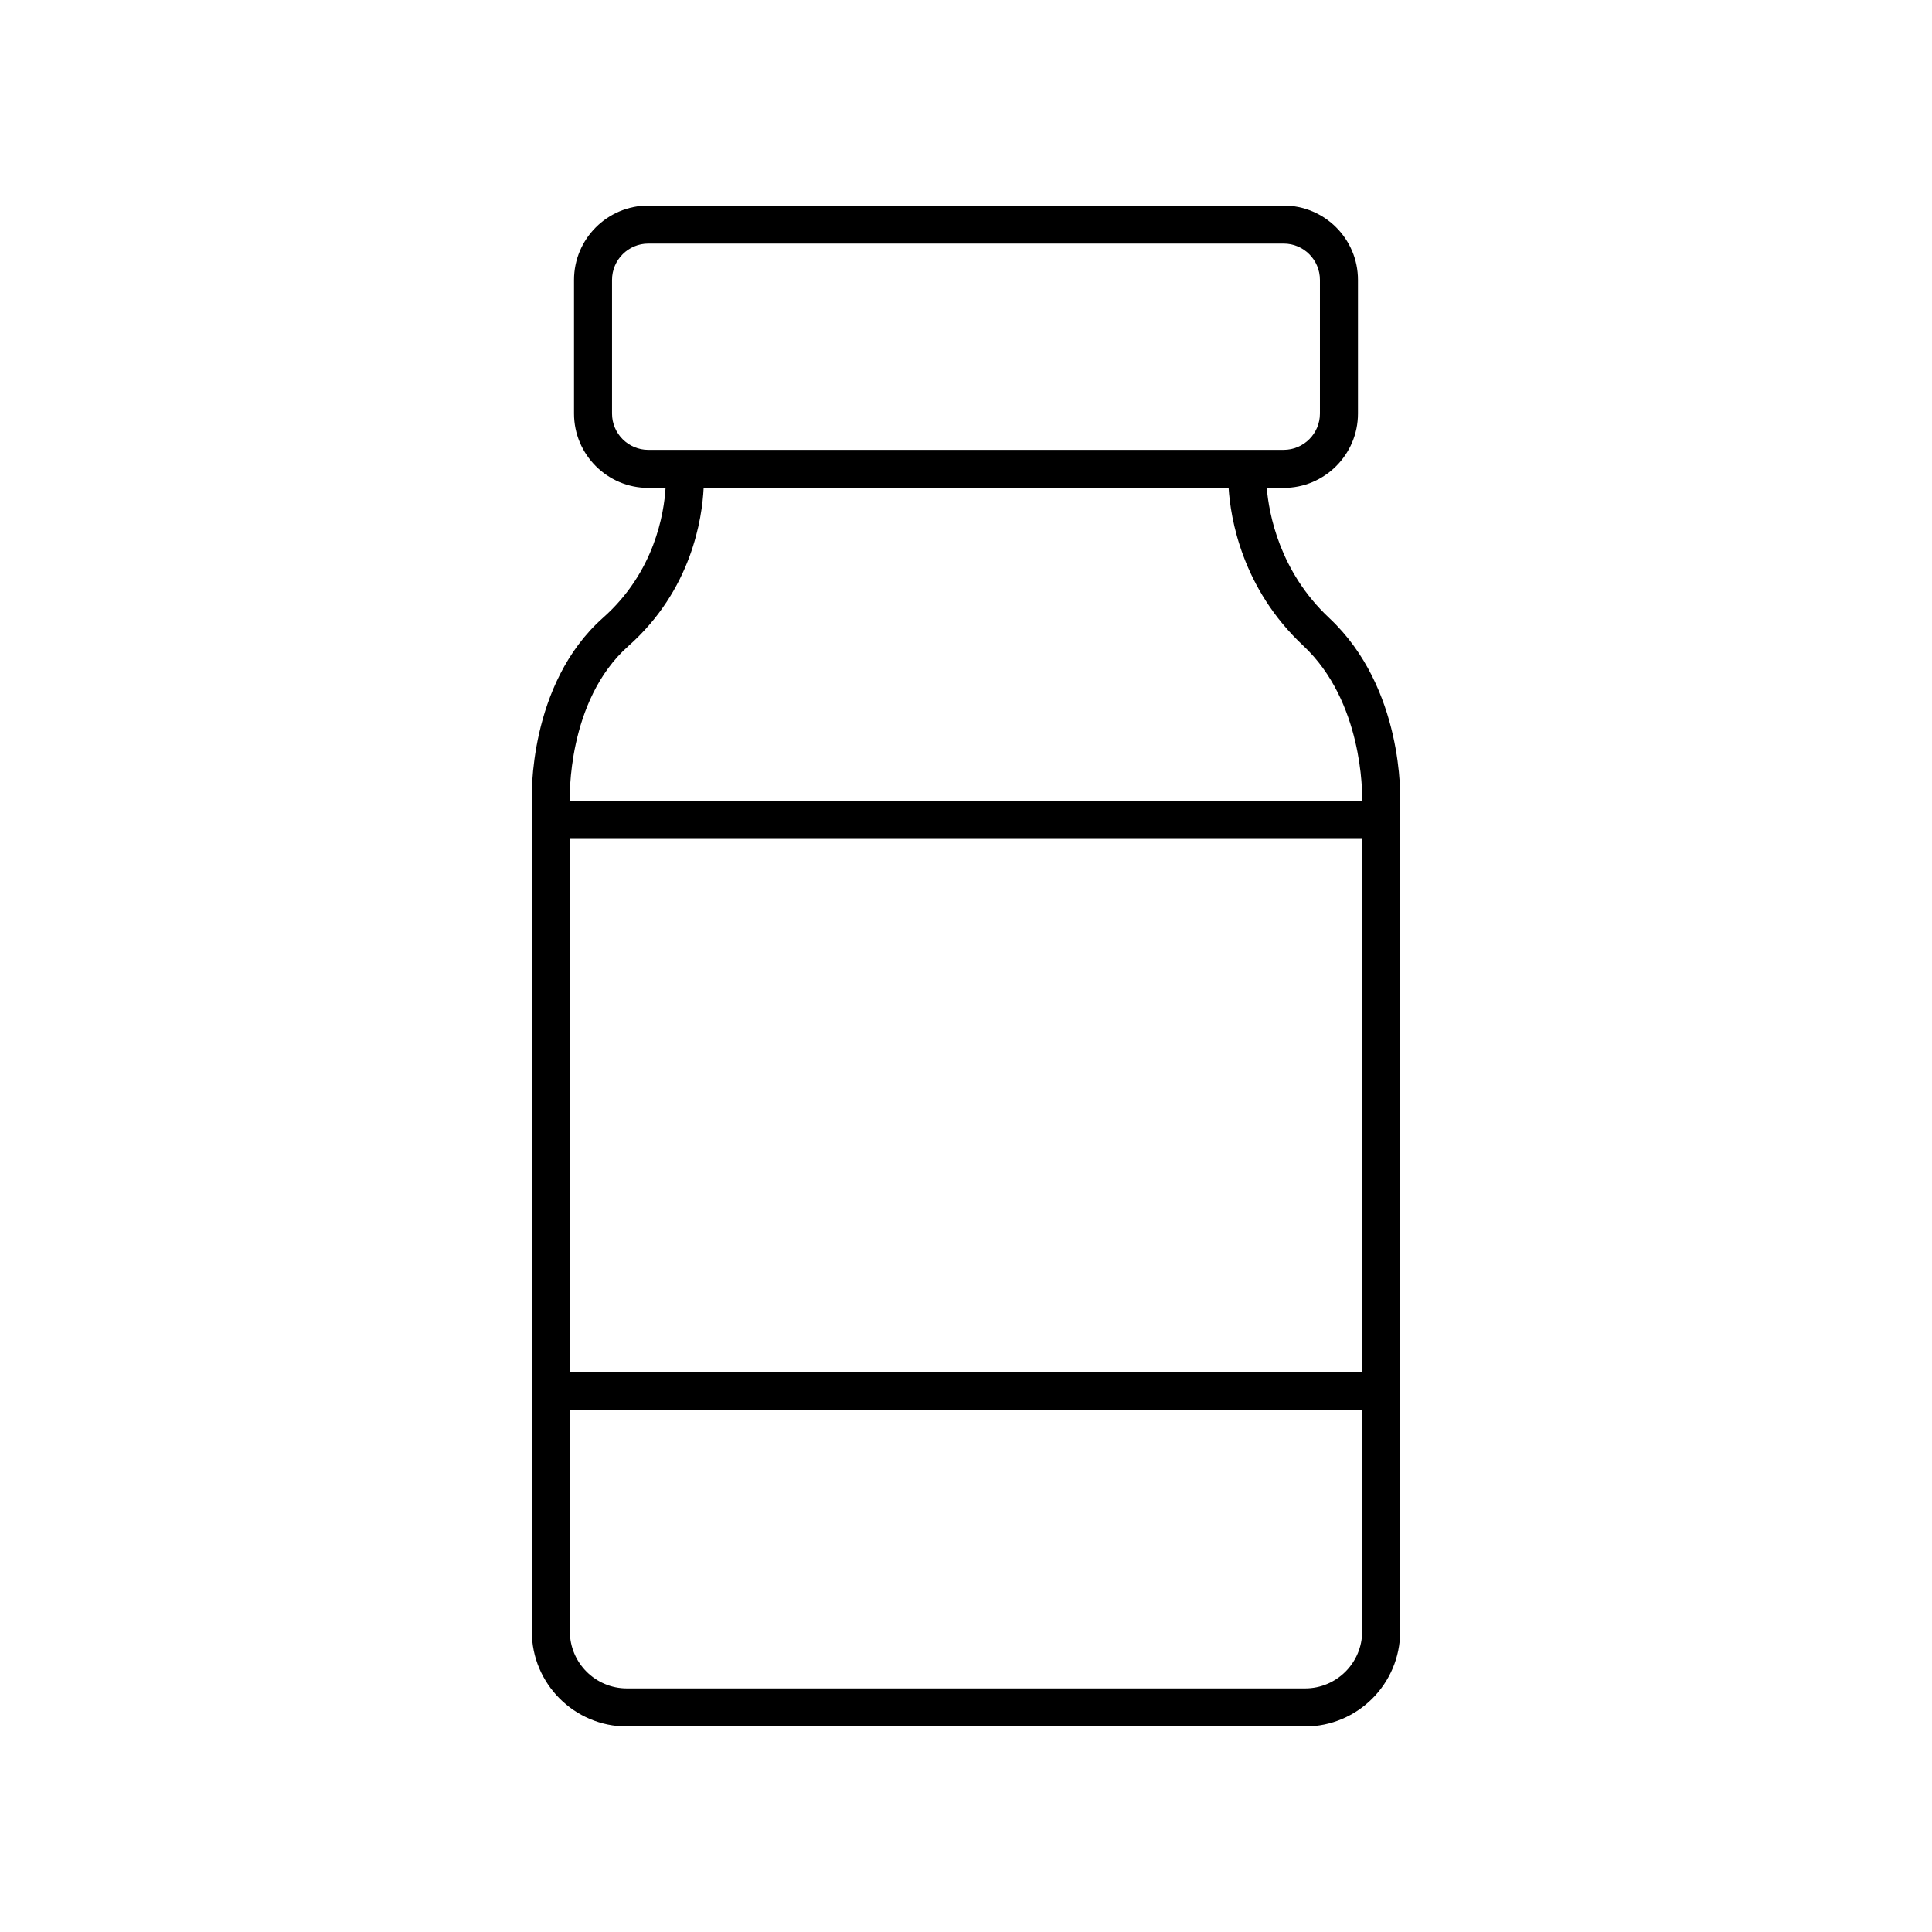 <?xml version="1.0" encoding="UTF-8"?>
<!-- Uploaded to: ICON Repo, www.svgrepo.com, Generator: ICON Repo Mixer Tools -->
<svg fill="#000000" width="800px" height="800px" version="1.1" viewBox="144 144 512 512" xmlns="http://www.w3.org/2000/svg">
 <path d="m496.26 307.77c-13.227-12.363-15.988-27.742-16.555-34.469h4.477c10.859 0 19.695-8.832 19.695-19.691v-35.438c0-10.859-8.836-19.695-19.695-19.695h-168.37c-10.859 0-19.691 8.836-19.691 19.695v35.438c0 10.859 8.832 19.691 19.691 19.691h4.57c-0.406 6.699-2.879 22.258-16.543 34.383-19.965 17.707-18.953 47.723-18.902 48.781l-0.004 219.87c0 13.891 11.301 25.191 25.191 25.191h179.75c13.891 0 25.191-11.301 25.191-25.191l-0.004-219.66c0.051-1.23 1.016-30.367-18.801-48.898zm-180.45-44.547c-5.301 0-9.617-4.316-9.617-9.613v-35.438c0-5.305 4.316-9.621 9.617-9.621h168.37c5.305 0 9.617 4.316 9.617 9.617v35.438c0 5.301-4.316 9.613-9.617 9.613zm189.18 313.11c0 8.336-6.781 15.113-15.113 15.113h-179.75c-8.336 0-15.113-6.781-15.113-15.113v-58.668h209.98zm0-68.742h-209.98l-0.004-141.28h209.98zm0.004-151.36h-209.99c-0.016-0.398-0.863-26.488 15.52-41.02 16.762-14.871 19.555-33.805 19.949-41.918h139.12c0.508 7.953 3.496 26.594 19.789 41.828 15.766 14.746 15.66 38.879 15.613 41.109z"/>
</svg>